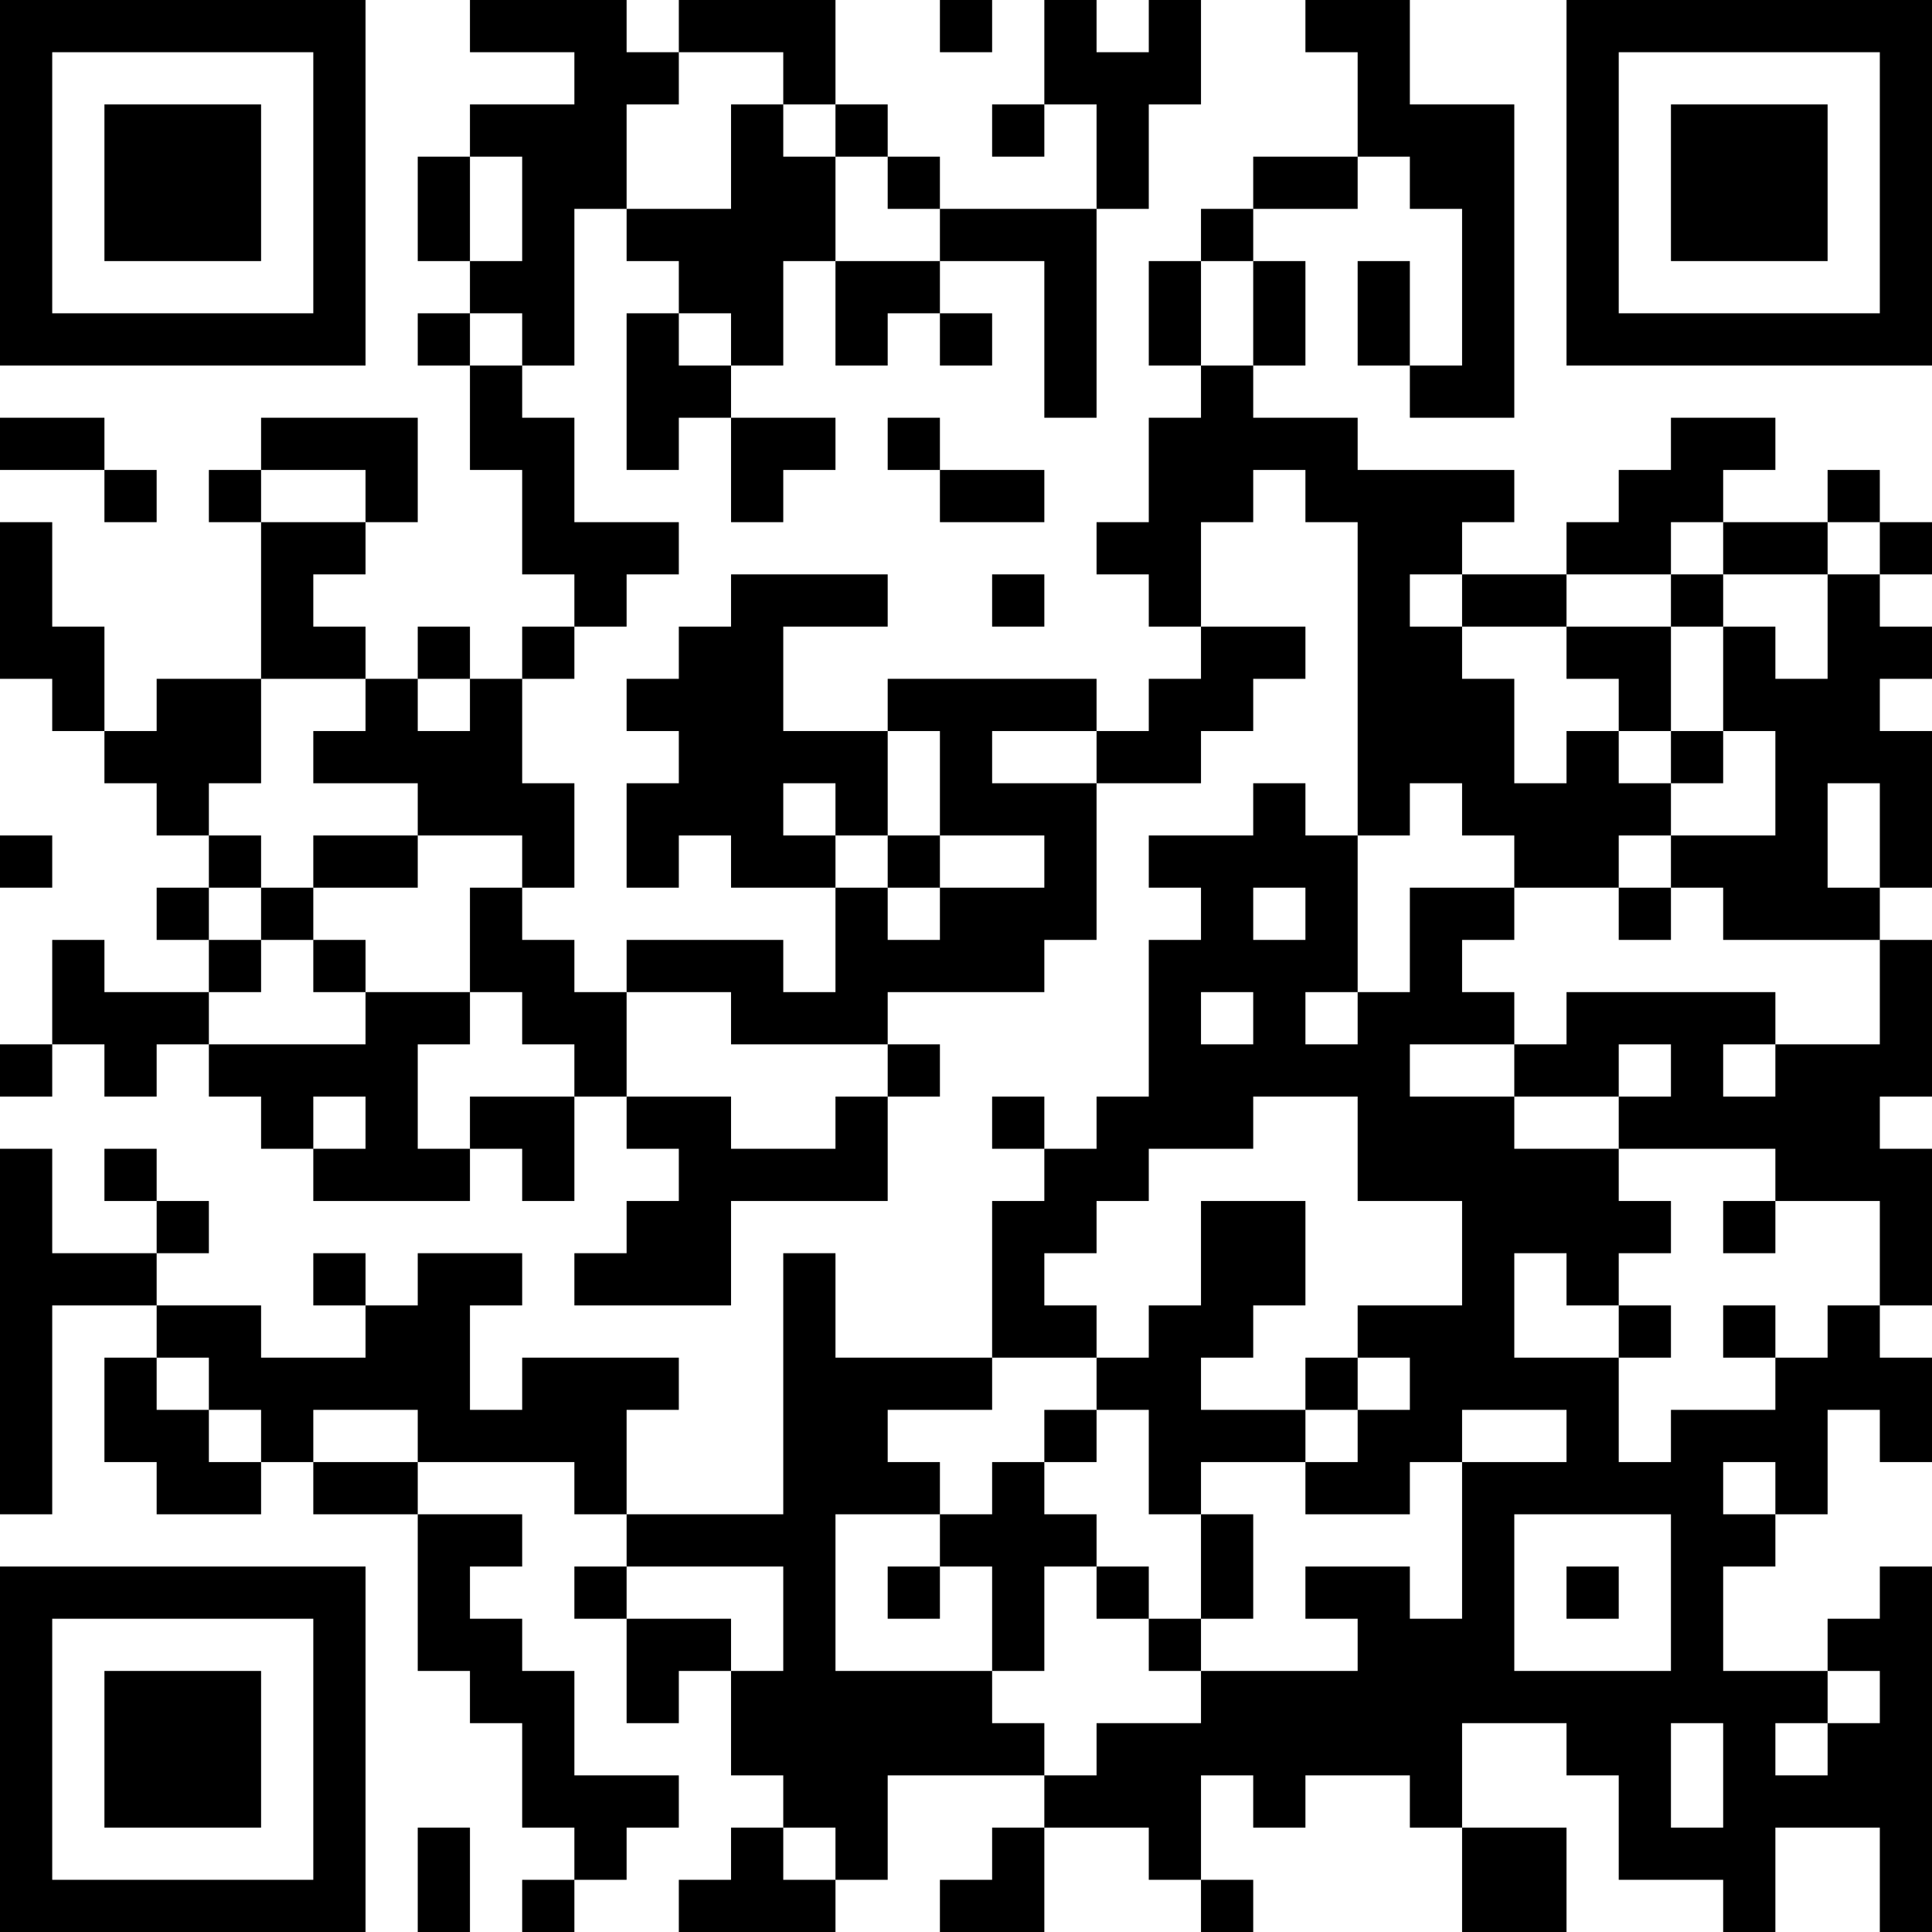 <?xml version="1.0" encoding="UTF-8"?>
<svg xmlns="http://www.w3.org/2000/svg" version="1.1" width="400" height="400" viewBox="0 0 400 400"><rect x="0" y="0" width="400" height="400" fill="#ffffff"/><g transform="scale(10.811)"><g transform="translate(0,0)"><path fill-rule="evenodd" d="M9 0L9 1L11 1L11 2L9 2L9 3L8 3L8 5L9 5L9 6L8 6L8 7L9 7L9 9L10 9L10 11L11 11L11 12L10 12L10 13L9 13L9 12L8 12L8 13L7 13L7 12L6 12L6 11L7 11L7 10L8 10L8 8L5 8L5 9L4 9L4 10L5 10L5 13L3 13L3 14L2 14L2 12L1 12L1 10L0 10L0 13L1 13L1 14L2 14L2 15L3 15L3 16L4 16L4 17L3 17L3 18L4 18L4 19L2 19L2 18L1 18L1 20L0 20L0 21L1 21L1 20L2 20L2 21L3 21L3 20L4 20L4 21L5 21L5 22L6 22L6 23L9 23L9 22L10 22L10 23L11 23L11 21L12 21L12 22L13 22L13 23L12 23L12 24L11 24L11 25L14 25L14 23L17 23L17 21L18 21L18 20L17 20L17 19L20 19L20 18L21 18L21 15L23 15L23 14L24 14L24 13L25 13L25 12L23 12L23 10L24 10L24 9L25 9L25 10L26 10L26 16L25 16L25 15L24 15L24 16L22 16L22 17L23 17L23 18L22 18L22 21L21 21L21 22L20 22L20 21L19 21L19 22L20 22L20 23L19 23L19 26L16 26L16 24L15 24L15 29L12 29L12 27L13 27L13 26L10 26L10 27L9 27L9 25L10 25L10 24L8 24L8 25L7 25L7 24L6 24L6 25L7 25L7 26L5 26L5 25L3 25L3 24L4 24L4 23L3 23L3 22L2 22L2 23L3 23L3 24L1 24L1 22L0 22L0 29L1 29L1 25L3 25L3 26L2 26L2 28L3 28L3 29L5 29L5 28L6 28L6 29L8 29L8 32L9 32L9 33L10 33L10 35L11 35L11 36L10 36L10 37L11 37L11 36L12 36L12 35L13 35L13 34L11 34L11 32L10 32L10 31L9 31L9 30L10 30L10 29L8 29L8 28L11 28L11 29L12 29L12 30L11 30L11 31L12 31L12 33L13 33L13 32L14 32L14 34L15 34L15 35L14 35L14 36L13 36L13 37L16 37L16 36L17 36L17 34L20 34L20 35L19 35L19 36L18 36L18 37L20 37L20 35L22 35L22 36L23 36L23 37L24 37L24 36L23 36L23 34L24 34L24 35L25 35L25 34L27 34L27 35L28 35L28 37L30 37L30 35L28 35L28 33L30 33L30 34L31 34L31 36L33 36L33 37L34 37L34 35L36 35L36 37L37 37L37 30L36 30L36 31L35 31L35 32L33 32L33 30L34 30L34 29L35 29L35 27L36 27L36 28L37 28L37 26L36 26L36 25L37 25L37 22L36 22L36 21L37 21L37 18L36 18L36 17L37 17L37 14L36 14L36 13L37 13L37 12L36 12L36 11L37 11L37 10L36 10L36 9L35 9L35 10L33 10L33 9L34 9L34 8L32 8L32 9L31 9L31 10L30 10L30 11L28 11L28 10L29 10L29 9L26 9L26 8L24 8L24 7L25 7L25 5L24 5L24 4L26 4L26 3L27 3L27 4L28 4L28 7L27 7L27 5L26 5L26 7L27 7L27 8L29 8L29 2L27 2L27 0L25 0L25 1L26 1L26 3L24 3L24 4L23 4L23 5L22 5L22 7L23 7L23 8L22 8L22 10L21 10L21 11L22 11L22 12L23 12L23 13L22 13L22 14L21 14L21 13L17 13L17 14L15 14L15 12L17 12L17 11L14 11L14 12L13 12L13 13L12 13L12 14L13 14L13 15L12 15L12 17L13 17L13 16L14 16L14 17L16 17L16 19L15 19L15 18L12 18L12 19L11 19L11 18L10 18L10 17L11 17L11 15L10 15L10 13L11 13L11 12L12 12L12 11L13 11L13 10L11 10L11 8L10 8L10 7L11 7L11 4L12 4L12 5L13 5L13 6L12 6L12 9L13 9L13 8L14 8L14 10L15 10L15 9L16 9L16 8L14 8L14 7L15 7L15 5L16 5L16 7L17 7L17 6L18 6L18 7L19 7L19 6L18 6L18 5L20 5L20 8L21 8L21 4L22 4L22 2L23 2L23 0L22 0L22 1L21 1L21 0L20 0L20 2L19 2L19 3L20 3L20 2L21 2L21 4L18 4L18 3L17 3L17 2L16 2L16 0L13 0L13 1L12 1L12 0ZM18 0L18 1L19 1L19 0ZM13 1L13 2L12 2L12 4L14 4L14 2L15 2L15 3L16 3L16 5L18 5L18 4L17 4L17 3L16 3L16 2L15 2L15 1ZM9 3L9 5L10 5L10 3ZM23 5L23 7L24 7L24 5ZM9 6L9 7L10 7L10 6ZM13 6L13 7L14 7L14 6ZM0 8L0 9L2 9L2 10L3 10L3 9L2 9L2 8ZM17 8L17 9L18 9L18 10L20 10L20 9L18 9L18 8ZM5 9L5 10L7 10L7 9ZM32 10L32 11L30 11L30 12L28 12L28 11L27 11L27 12L28 12L28 13L29 13L29 15L30 15L30 14L31 14L31 15L32 15L32 16L31 16L31 17L29 17L29 16L28 16L28 15L27 15L27 16L26 16L26 19L25 19L25 20L26 20L26 19L27 19L27 17L29 17L29 18L28 18L28 19L29 19L29 20L27 20L27 21L29 21L29 22L31 22L31 23L32 23L32 24L31 24L31 25L30 25L30 24L29 24L29 26L31 26L31 28L32 28L32 27L34 27L34 26L35 26L35 25L36 25L36 23L34 23L34 22L31 22L31 21L32 21L32 20L31 20L31 21L29 21L29 20L30 20L30 19L34 19L34 20L33 20L33 21L34 21L34 20L36 20L36 18L33 18L33 17L32 17L32 16L34 16L34 14L33 14L33 12L34 12L34 13L35 13L35 11L36 11L36 10L35 10L35 11L33 11L33 10ZM19 11L19 12L20 12L20 11ZM32 11L32 12L30 12L30 13L31 13L31 14L32 14L32 15L33 15L33 14L32 14L32 12L33 12L33 11ZM5 13L5 15L4 15L4 16L5 16L5 17L4 17L4 18L5 18L5 19L4 19L4 20L7 20L7 19L9 19L9 20L8 20L8 22L9 22L9 21L11 21L11 20L10 20L10 19L9 19L9 17L10 17L10 16L8 16L8 15L6 15L6 14L7 14L7 13ZM8 13L8 14L9 14L9 13ZM17 14L17 16L16 16L16 15L15 15L15 16L16 16L16 17L17 17L17 18L18 18L18 17L20 17L20 16L18 16L18 14ZM19 14L19 15L21 15L21 14ZM35 15L35 17L36 17L36 15ZM0 16L0 17L1 17L1 16ZM6 16L6 17L5 17L5 18L6 18L6 19L7 19L7 18L6 18L6 17L8 17L8 16ZM17 16L17 17L18 17L18 16ZM24 17L24 18L25 18L25 17ZM31 17L31 18L32 18L32 17ZM12 19L12 21L14 21L14 22L16 22L16 21L17 21L17 20L14 20L14 19ZM23 19L23 20L24 20L24 19ZM6 21L6 22L7 22L7 21ZM24 21L24 22L22 22L22 23L21 23L21 24L20 24L20 25L21 25L21 26L19 26L19 27L17 27L17 28L18 28L18 29L16 29L16 32L19 32L19 33L20 33L20 34L21 34L21 33L23 33L23 32L26 32L26 31L25 31L25 30L27 30L27 31L28 31L28 28L30 28L30 27L28 27L28 28L27 28L27 29L25 29L25 28L26 28L26 27L27 27L27 26L26 26L26 25L28 25L28 23L26 23L26 21ZM23 23L23 25L22 25L22 26L21 26L21 27L20 27L20 28L19 28L19 29L18 29L18 30L17 30L17 31L18 31L18 30L19 30L19 32L20 32L20 30L21 30L21 31L22 31L22 32L23 32L23 31L24 31L24 29L23 29L23 28L25 28L25 27L26 27L26 26L25 26L25 27L23 27L23 26L24 26L24 25L25 25L25 23ZM33 23L33 24L34 24L34 23ZM31 25L31 26L32 26L32 25ZM33 25L33 26L34 26L34 25ZM3 26L3 27L4 27L4 28L5 28L5 27L4 27L4 26ZM6 27L6 28L8 28L8 27ZM21 27L21 28L20 28L20 29L21 29L21 30L22 30L22 31L23 31L23 29L22 29L22 27ZM33 28L33 29L34 29L34 28ZM29 29L29 32L32 32L32 29ZM12 30L12 31L14 31L14 32L15 32L15 30ZM30 30L30 31L31 31L31 30ZM35 32L35 33L34 33L34 34L35 34L35 33L36 33L36 32ZM32 33L32 35L33 35L33 33ZM8 35L8 37L9 37L9 35ZM15 35L15 36L16 36L16 35ZM0 0L0 7L7 7L7 0ZM1 1L1 6L6 6L6 1ZM2 2L2 5L5 5L5 2ZM30 0L30 7L37 7L37 0ZM31 1L31 6L36 6L36 1ZM32 2L32 5L35 5L35 2ZM0 30L0 37L7 37L7 30ZM1 31L1 36L6 36L6 31ZM2 32L2 35L5 35L5 32Z" fill="#000000"/></g></g></svg>
